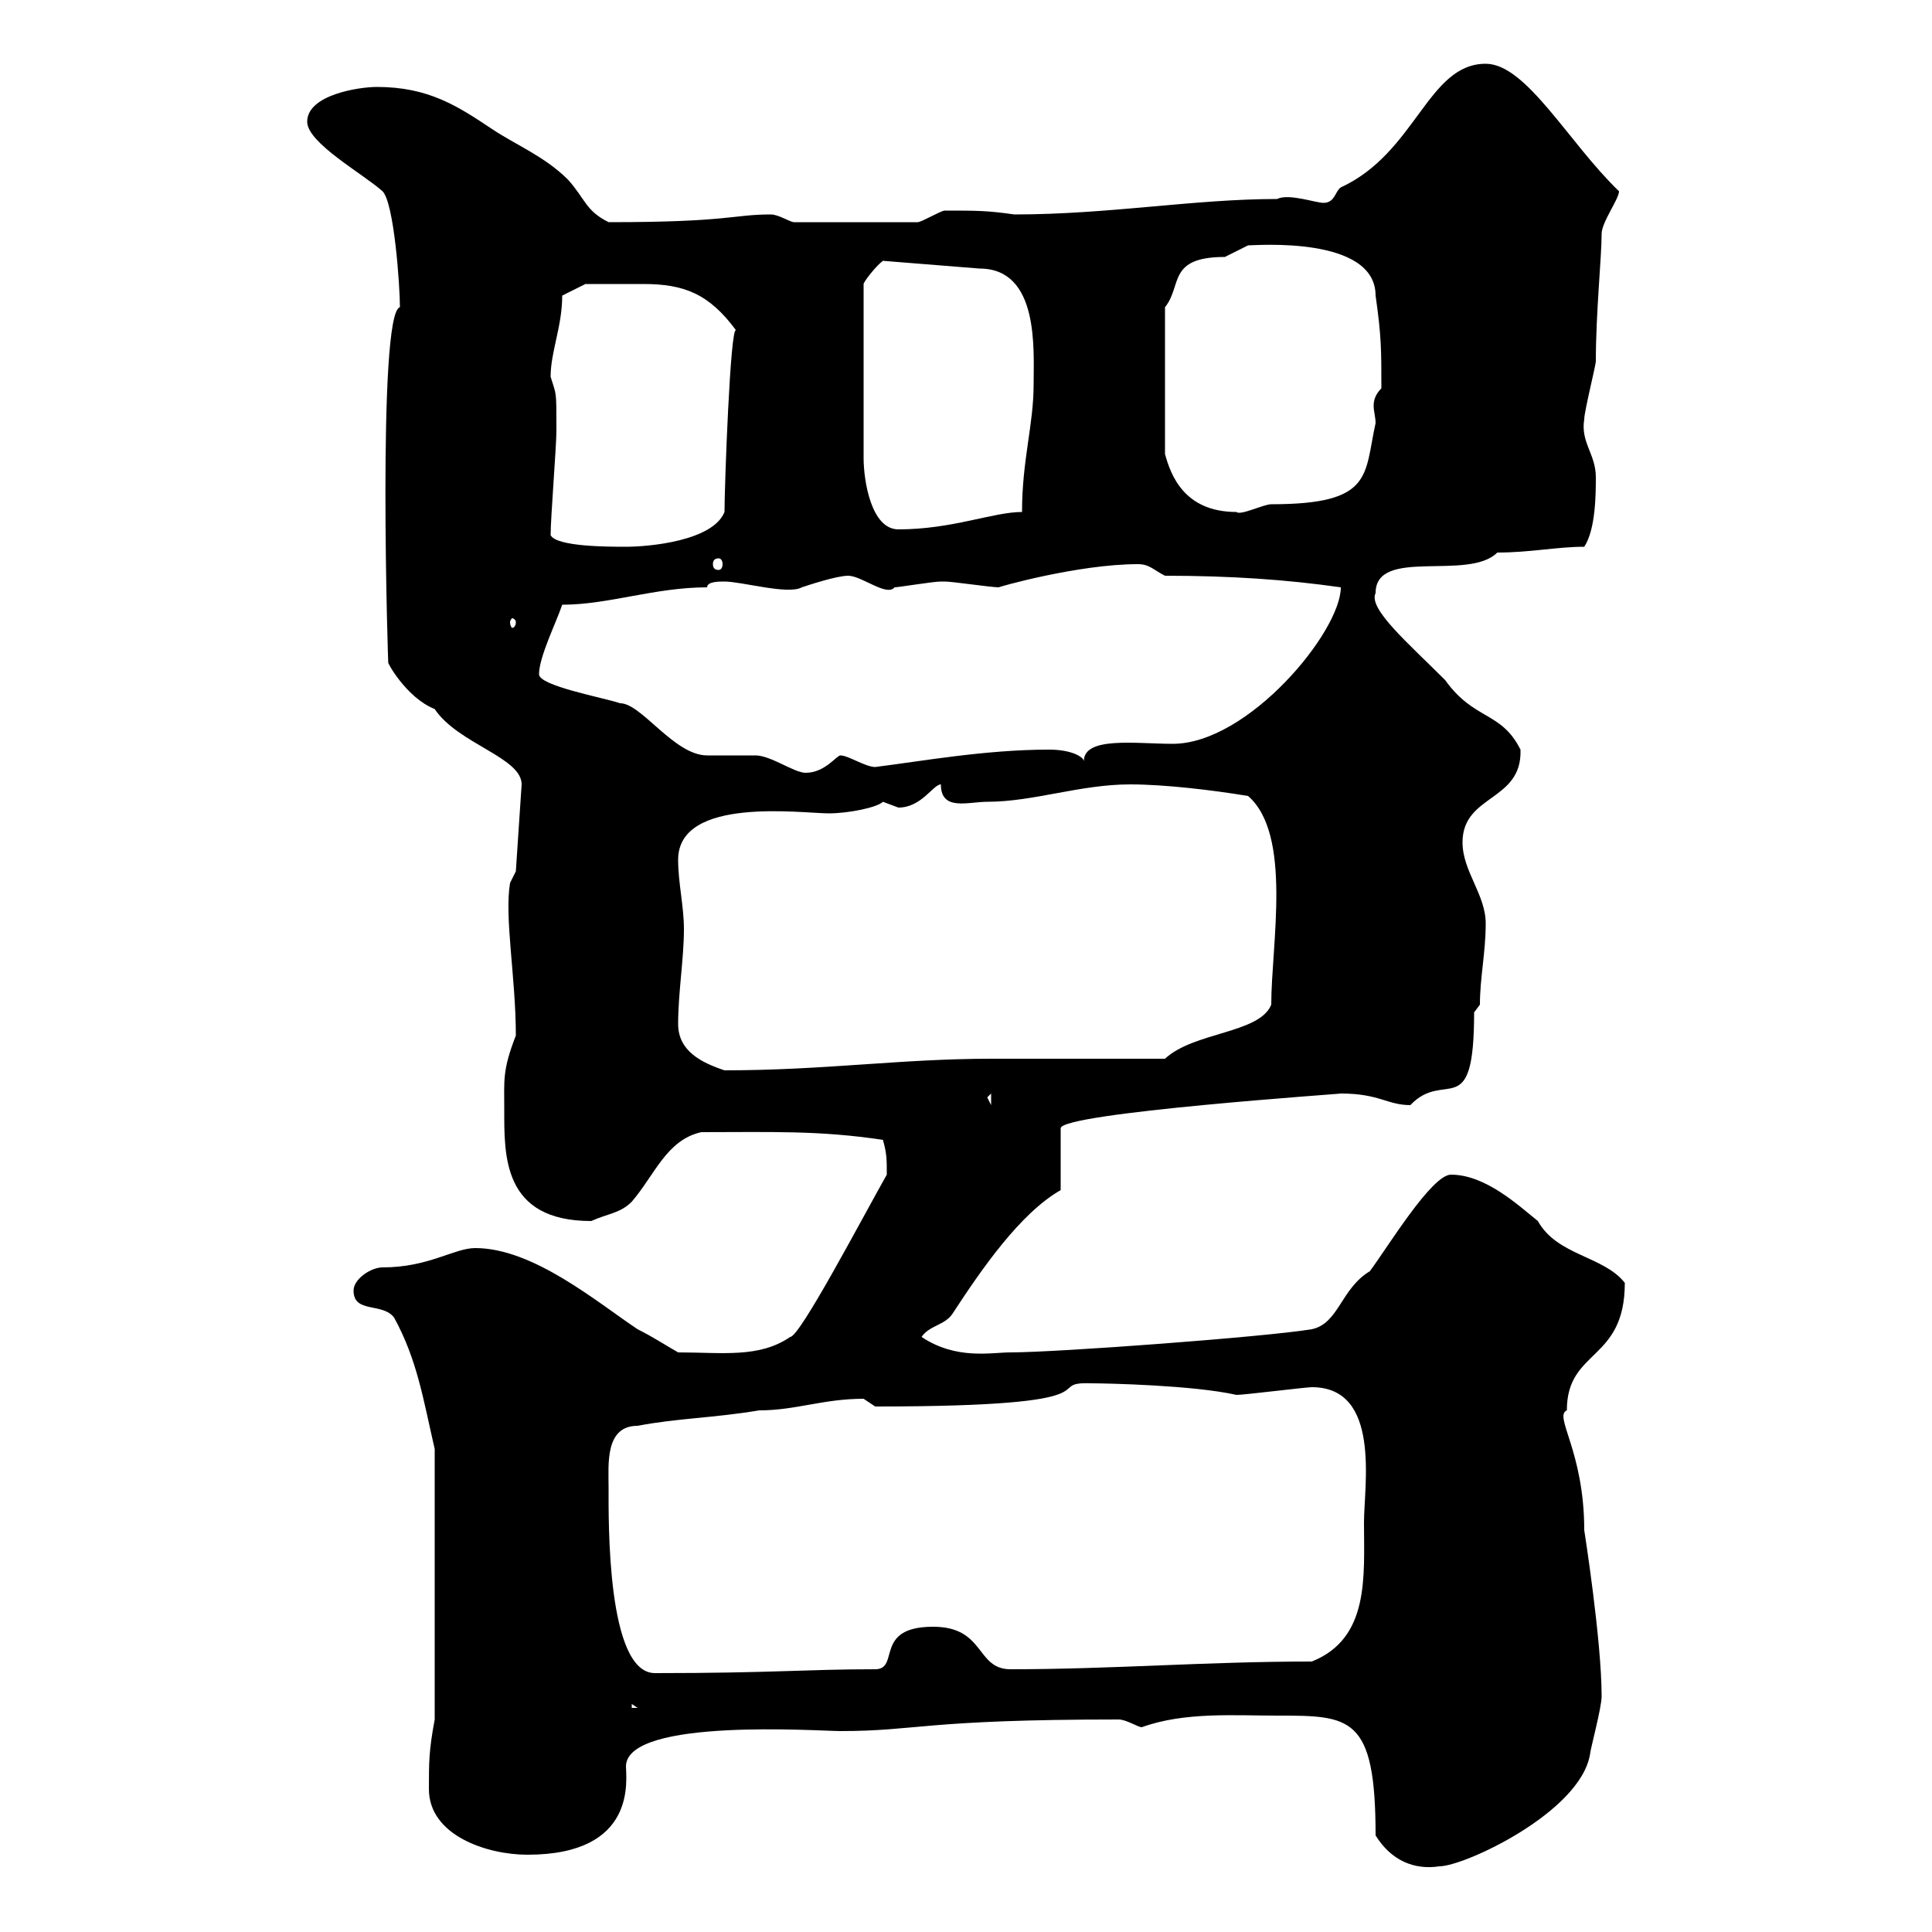 <svg xmlns="http://www.w3.org/2000/svg" xmlns:xlink="http://www.w3.org/1999/xlink" width="300" height="300"><path d="M213.60 285C216 288.90 219.60 290.40 223.50 289.80C227.40 289.80 245.40 281.40 246.90 272.40C246.90 271.80 248.70 265.20 248.70 263.40C248.70 254.70 246 237.60 246 237.60C246 225.30 241.20 219.90 243.30 219C243.30 209.40 252.30 211.50 252.30 199.20C249 195 241.80 195 238.80 189.60C235.80 187.20 230.70 182.40 225.30 182.40C222.30 182.40 215.40 193.80 212.70 197.40C208.20 200.10 207.90 205.50 203.70 206.40C196.50 207.60 164.10 210 156.90 210C153.90 210 148.50 211.20 143.10 207.60C144.30 205.80 146.70 205.80 147.90 204C152.40 197.10 158.40 188.40 164.70 184.80L164.70 175.20C164.70 172.80 209.10 169.80 208.20 169.80C214.20 169.80 215.40 171.60 219 171.60C224.40 165.90 228.90 174.60 228.90 157.20L229.80 156C229.80 151.80 230.70 147.90 230.70 143.40C230.70 138.90 227.10 135.30 227.10 130.80C227.10 123.30 236.40 124.50 236.10 116.40C233.10 110.40 228.90 111.90 224.40 105.60C218.70 99.90 212.40 94.50 213.60 92.10C213.60 84.90 228 90.30 232.50 85.80C237.60 85.80 241.80 84.90 246 84.90C247.80 82.20 247.80 76.50 247.80 74.10C247.80 70.50 245.40 68.70 246 65.10C246 63.90 247.80 56.70 247.80 56.10C247.80 48.60 248.70 39.90 248.70 36.30C248.70 34.50 251.40 30.90 251.40 29.70C243.60 22.20 237 9.90 230.70 9.90C221.70 9.90 219.90 23.70 208.20 29.10C207.30 29.70 207.30 31.50 205.50 31.50C204.30 31.50 200.10 30 198.30 30.90C185.40 30.90 172.20 33.30 157.50 33.30C153.30 32.70 151.80 32.70 146.70 32.70C146.10 32.70 143.10 34.50 142.50 34.50L123.30 34.50C122.70 34.50 120.90 33.30 119.70 33.30C113.70 33.30 113.40 34.50 94.50 34.50C90.90 32.70 90.90 30.90 88.20 27.90C84.60 24.30 80.10 22.50 76.50 20.10C71.10 16.50 66.60 13.50 58.50 13.50C55.80 13.50 47.70 14.70 47.70 18.90C47.70 22.20 56.40 27 59.40 29.70C61.20 31.50 62.10 44.40 62.10 47.70C58.50 48.60 60.30 105.30 60.30 102.90C60 102.60 63 108.30 67.50 110.10C71.10 115.50 81 117.60 81 121.80L80.10 135.30L79.20 137.10C78.30 142.50 80.10 151.80 80.10 160.80C78 166.20 78.30 167.70 78.30 172.20C78.30 179.40 78 189.60 91.80 189.60C94.50 188.40 96.30 188.40 98.10 186.60C101.70 182.40 103.50 177 108.90 175.80C119.70 175.80 127.20 175.50 137.10 177C137.70 179.10 137.70 180 137.70 182.40C133.80 189.30 124.20 207.60 122.70 207.60C117.90 210.90 112.20 210 105.30 210C103.20 208.80 101.40 207.60 99 206.40C92.70 202.20 82.80 193.80 73.80 193.80C70.50 193.80 66.60 196.80 59.40 196.80C57.60 196.80 54.90 198.60 54.90 200.40C54.90 204 59.40 202.20 61.20 204.60C64.80 211.20 65.70 217.20 67.50 225L67.50 267C66.60 271.80 66.60 273.60 66.60 277.80C66.60 285 75.60 288 81.90 288C99 288 97.20 276.30 97.20 274.20C97.50 266.70 127.20 268.80 130.50 268.80C142.50 268.80 143.40 267 173.70 267C174.90 267 176.70 268.20 177.30 268.20C183.90 265.80 191.70 266.40 198.30 266.40C209.70 266.40 213.60 266.40 213.60 285ZM98.10 264.60L99 265.20L98.10 265.20ZM94.50 231C94.50 227.40 93.90 221.40 99 221.40C105.30 220.20 110.70 220.20 117.90 219C123.60 219 127.80 217.20 134.10 217.20C134.10 217.20 135.90 218.40 135.90 218.40C175.20 218.40 161.40 214.50 169.50 214.80C171.90 214.80 185.40 215.10 192 216.60C193.20 216.60 202.80 215.40 203.70 215.40C214.50 215.40 211.80 230.70 211.80 236.40C211.80 244.80 212.70 254.40 203.70 258C187.20 258 172.80 259.20 156.90 259.20C151.50 259.20 153 252.60 144.90 252.60C135.60 252.60 139.80 259.20 135.90 259.20C125.10 259.20 120 259.80 101.70 259.80C94.20 259.80 94.50 236.10 94.50 231ZM153.30 170.40L153.90 169.80L153.90 171.60ZM105.30 159C105.30 154.20 106.20 148.80 106.20 144.30C106.20 140.70 105.30 137.10 105.30 133.50C105.30 123.60 124.50 126.30 128.70 126.30C131.70 126.30 136.20 125.40 137.10 124.50C137.10 124.50 139.50 125.40 139.50 125.40C143.10 125.40 144.90 121.80 146.10 121.80C146.10 126 150.30 124.50 153.30 124.50C160.50 124.50 167.70 121.80 175.50 121.80C180.90 121.80 188.40 122.70 193.80 123.60C200.70 129.60 197.40 146.70 197.40 156C195.60 160.50 185.40 160.20 180.90 164.40L153.90 164.40C139.80 164.40 128.10 166.20 112.50 166.20C108.90 165 105.30 163.20 105.30 159ZM83.70 104.70C83.70 102 86.40 96.60 87.30 93.90C94.50 93.90 101.70 91.20 109.80 91.20C109.80 90.30 111.60 90.30 112.50 90.30C115.20 90.30 122.40 92.40 124.50 91.20C125.40 90.90 129.90 89.40 131.70 89.40C133.80 89.40 137.70 92.70 138.90 91.20C139.50 91.20 144.90 90.30 146.10 90.30C146.70 90.30 146.70 90.30 146.70 90.30C147.90 90.30 153.90 91.20 155.10 91.20C154.80 91.20 167.40 87.60 176.70 87.60C178.50 87.60 179.10 88.50 180.90 89.40C191.10 89.40 199.80 90 208.20 91.20C208.20 98.10 193.80 115.50 182.10 115.50C176.40 115.50 168.30 114.30 168.30 118.20C168.30 117.60 166.50 116.40 162.90 116.40C153 116.40 143.10 118.20 135.90 119.10C134.40 119.10 131.70 117.30 130.50 117.30C129.90 117.30 128.10 120 125.10 120C123.30 120 119.70 117.30 117.30 117.30C116.10 117.30 110.70 117.30 109.80 117.30C104.70 117.30 99.60 109.20 96.30 109.20C93.60 108.30 83.70 106.50 83.70 104.70ZM80.10 96.60C80.10 97.20 79.80 97.50 79.50 97.50C79.50 97.50 79.20 97.20 79.20 96.60C79.20 96.30 79.50 96 79.50 96C79.80 96 80.10 96.30 80.10 96.60ZM111.60 86.70C111.90 86.70 112.20 87 112.20 87.60C112.20 88.20 111.90 88.50 111.60 88.50C111 88.50 110.70 88.20 110.70 87.60C110.70 87 111 86.70 111.60 86.70ZM85.50 83.10C85.50 80.40 86.40 69.30 86.40 66.90C86.40 60.30 86.40 61.50 85.50 58.50C85.50 54.60 87.30 50.70 87.30 45.90L90.90 44.10C93.60 44.10 96.60 44.10 99.90 44.10C106.20 44.10 110.10 45.60 114.30 51.30C113.40 50.40 112.50 75.60 112.50 79.50C110.70 84 100.80 84.90 97.20 84.90C94.50 84.90 86.40 84.90 85.50 83.10ZM137.10 40.50L152.10 41.70C161.40 41.70 160.50 54.30 160.50 59.70C160.50 66 158.70 71.40 158.70 79.50C154.20 79.50 147.90 82.20 139.50 82.20C135.30 82.20 134.10 74.70 134.10 71.10L134.10 44.10C134.10 43.80 135.90 41.40 137.10 40.50ZM193.80 38.10C195 38.10 213.60 36.60 213.60 45.90C214.50 52.20 214.50 54.30 214.50 60.30C213.60 61.20 213.30 62.10 213.30 63C213.30 63.90 213.60 64.80 213.60 65.70C211.80 73.80 213.30 78.30 197.40 78.30C196.20 78.30 192.60 80.10 192 79.50C183.90 79.50 181.80 73.80 180.90 70.50L180.90 47.70C183.60 44.40 181.20 39.90 190.20 39.90C190.20 39.90 193.80 38.10 193.80 38.10Z"/></svg>